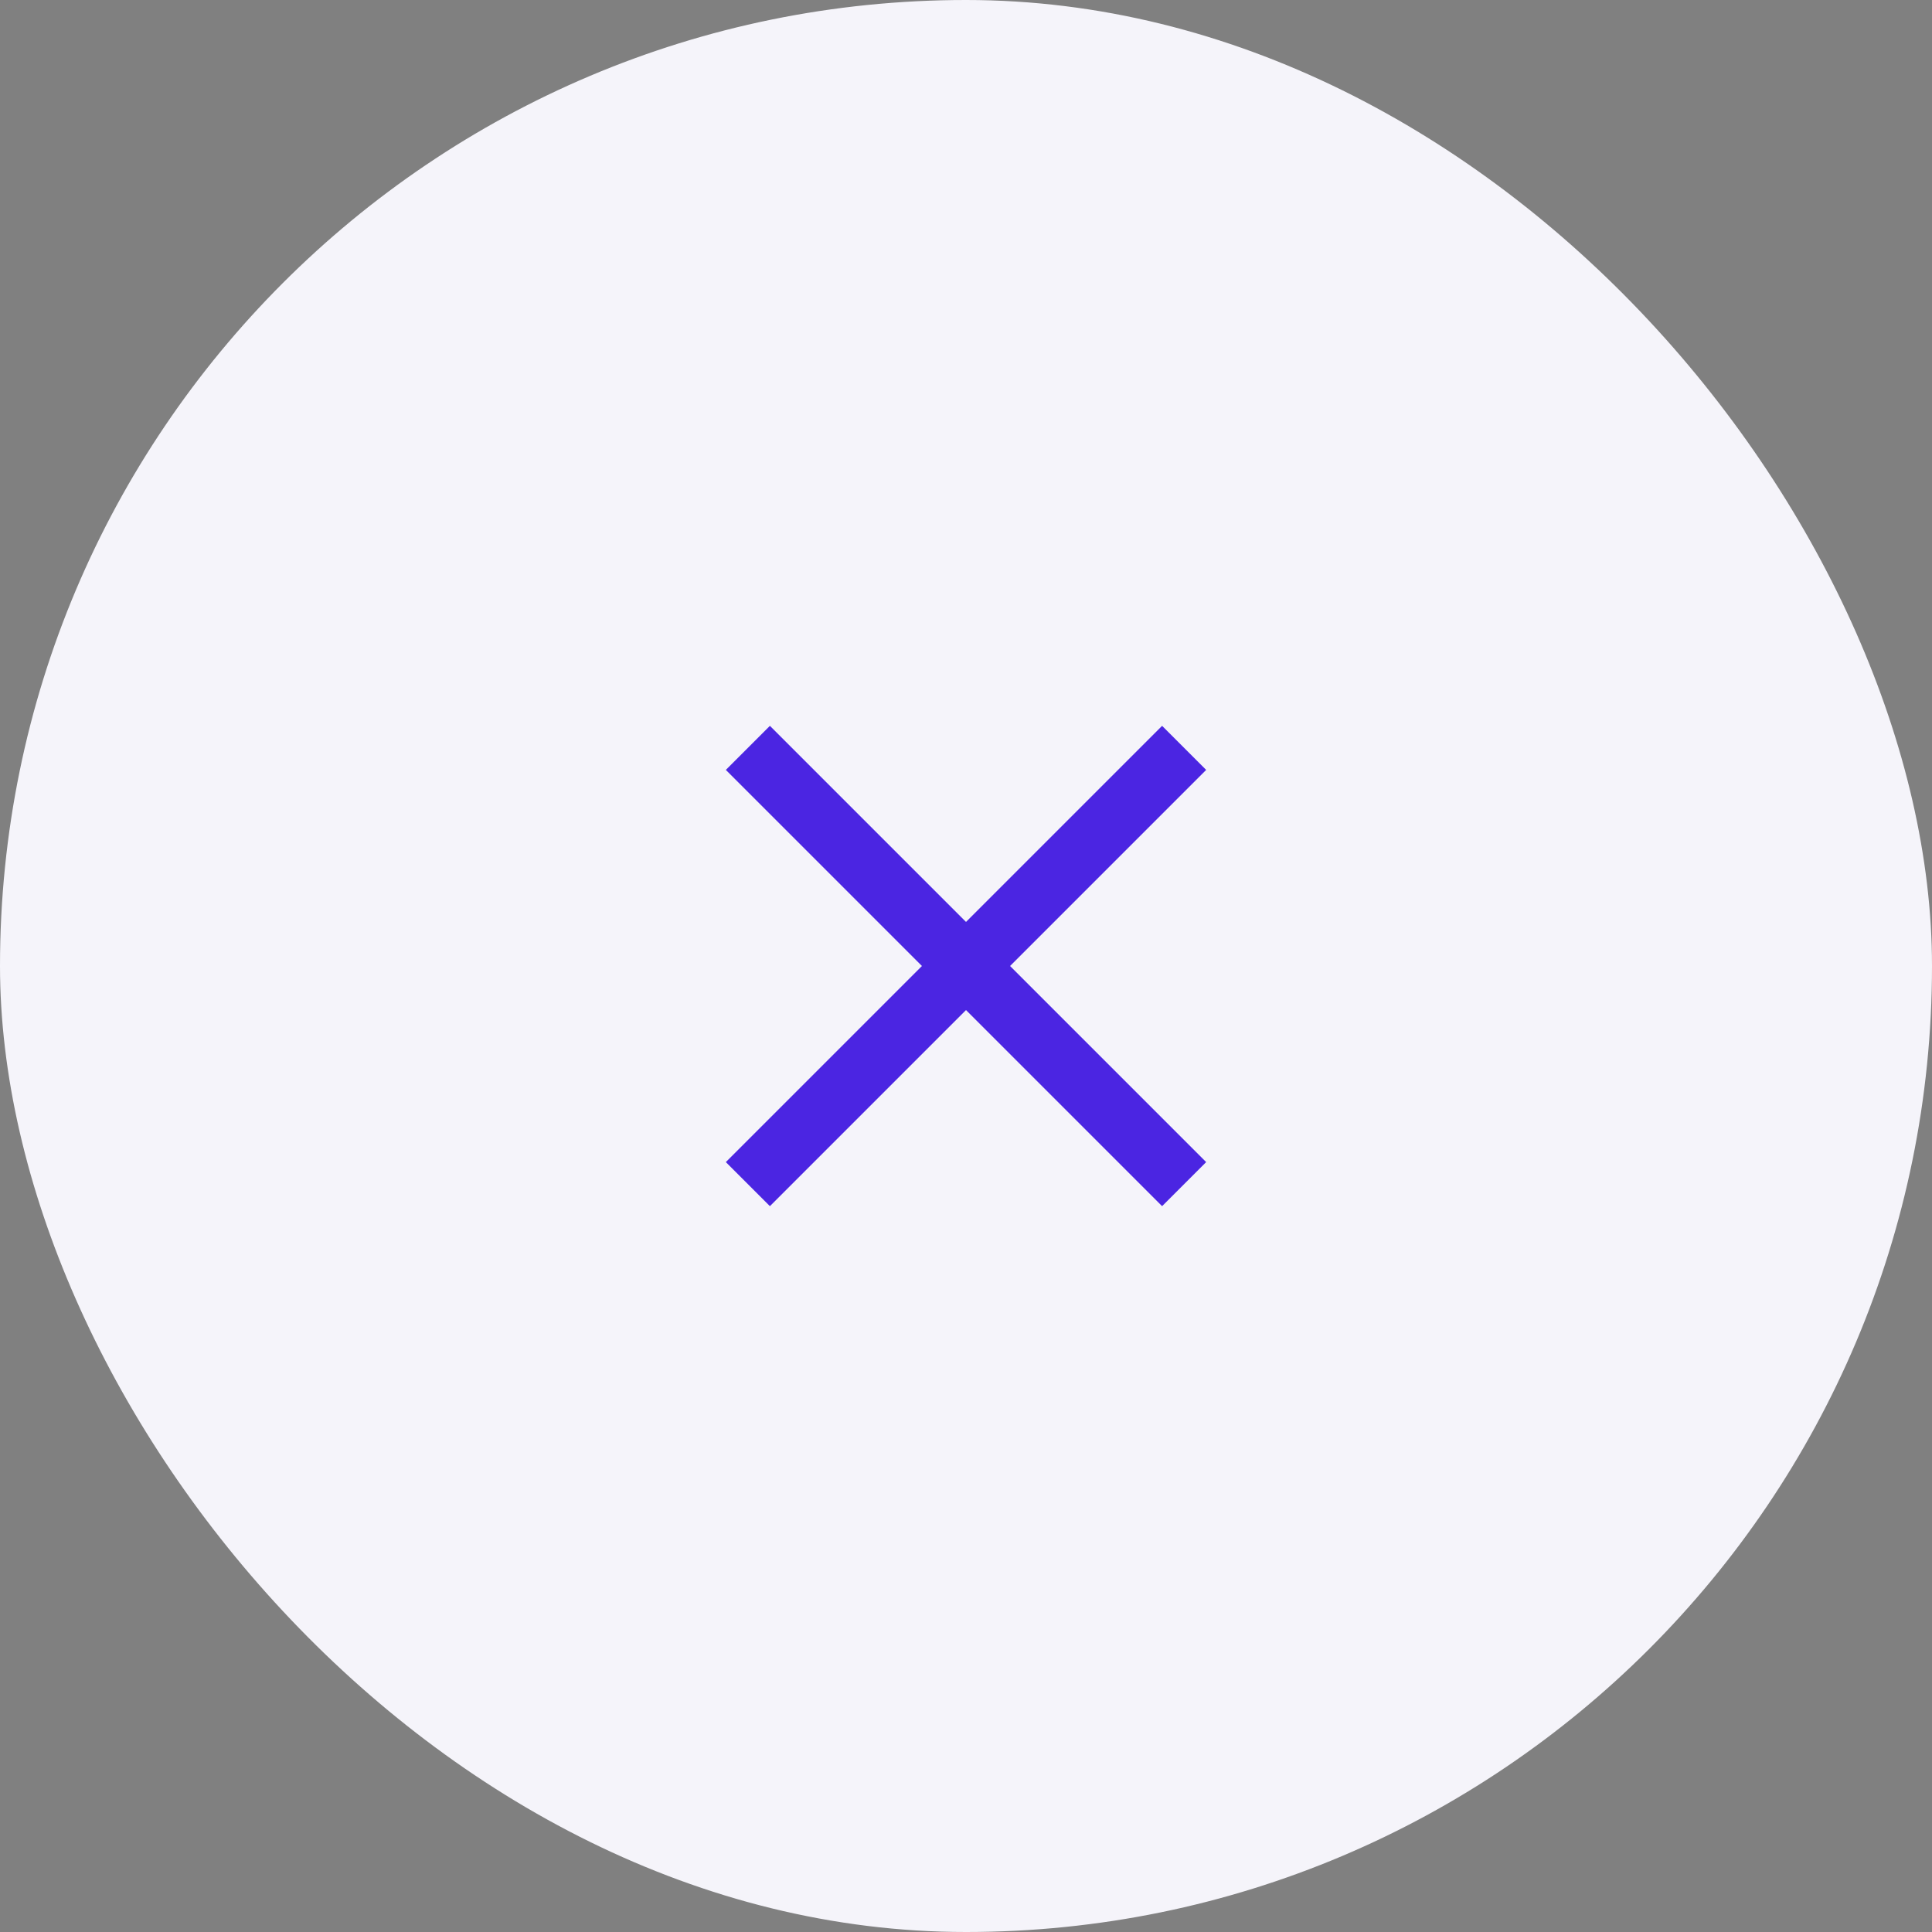 <?xml version="1.0" encoding="UTF-8"?> <svg xmlns="http://www.w3.org/2000/svg" width="62" height="62" viewBox="0 0 62 62" fill="none"><rect x="0" y="0" width="62" height="62" fill="#808080" stroke="none"/><rect width="62" height="62" rx="31" fill="#F5F4FA"></rect><path d="M38.707 24.707L24.707 38.707L23.293 37.293L37.293 23.293L38.707 24.707Z" fill="#4B25E2"></path><path d="M37.293 38.707L23.293 24.707L24.707 23.293L38.707 37.293L37.293 38.707Z" fill="#4B25E2"></path></svg> 